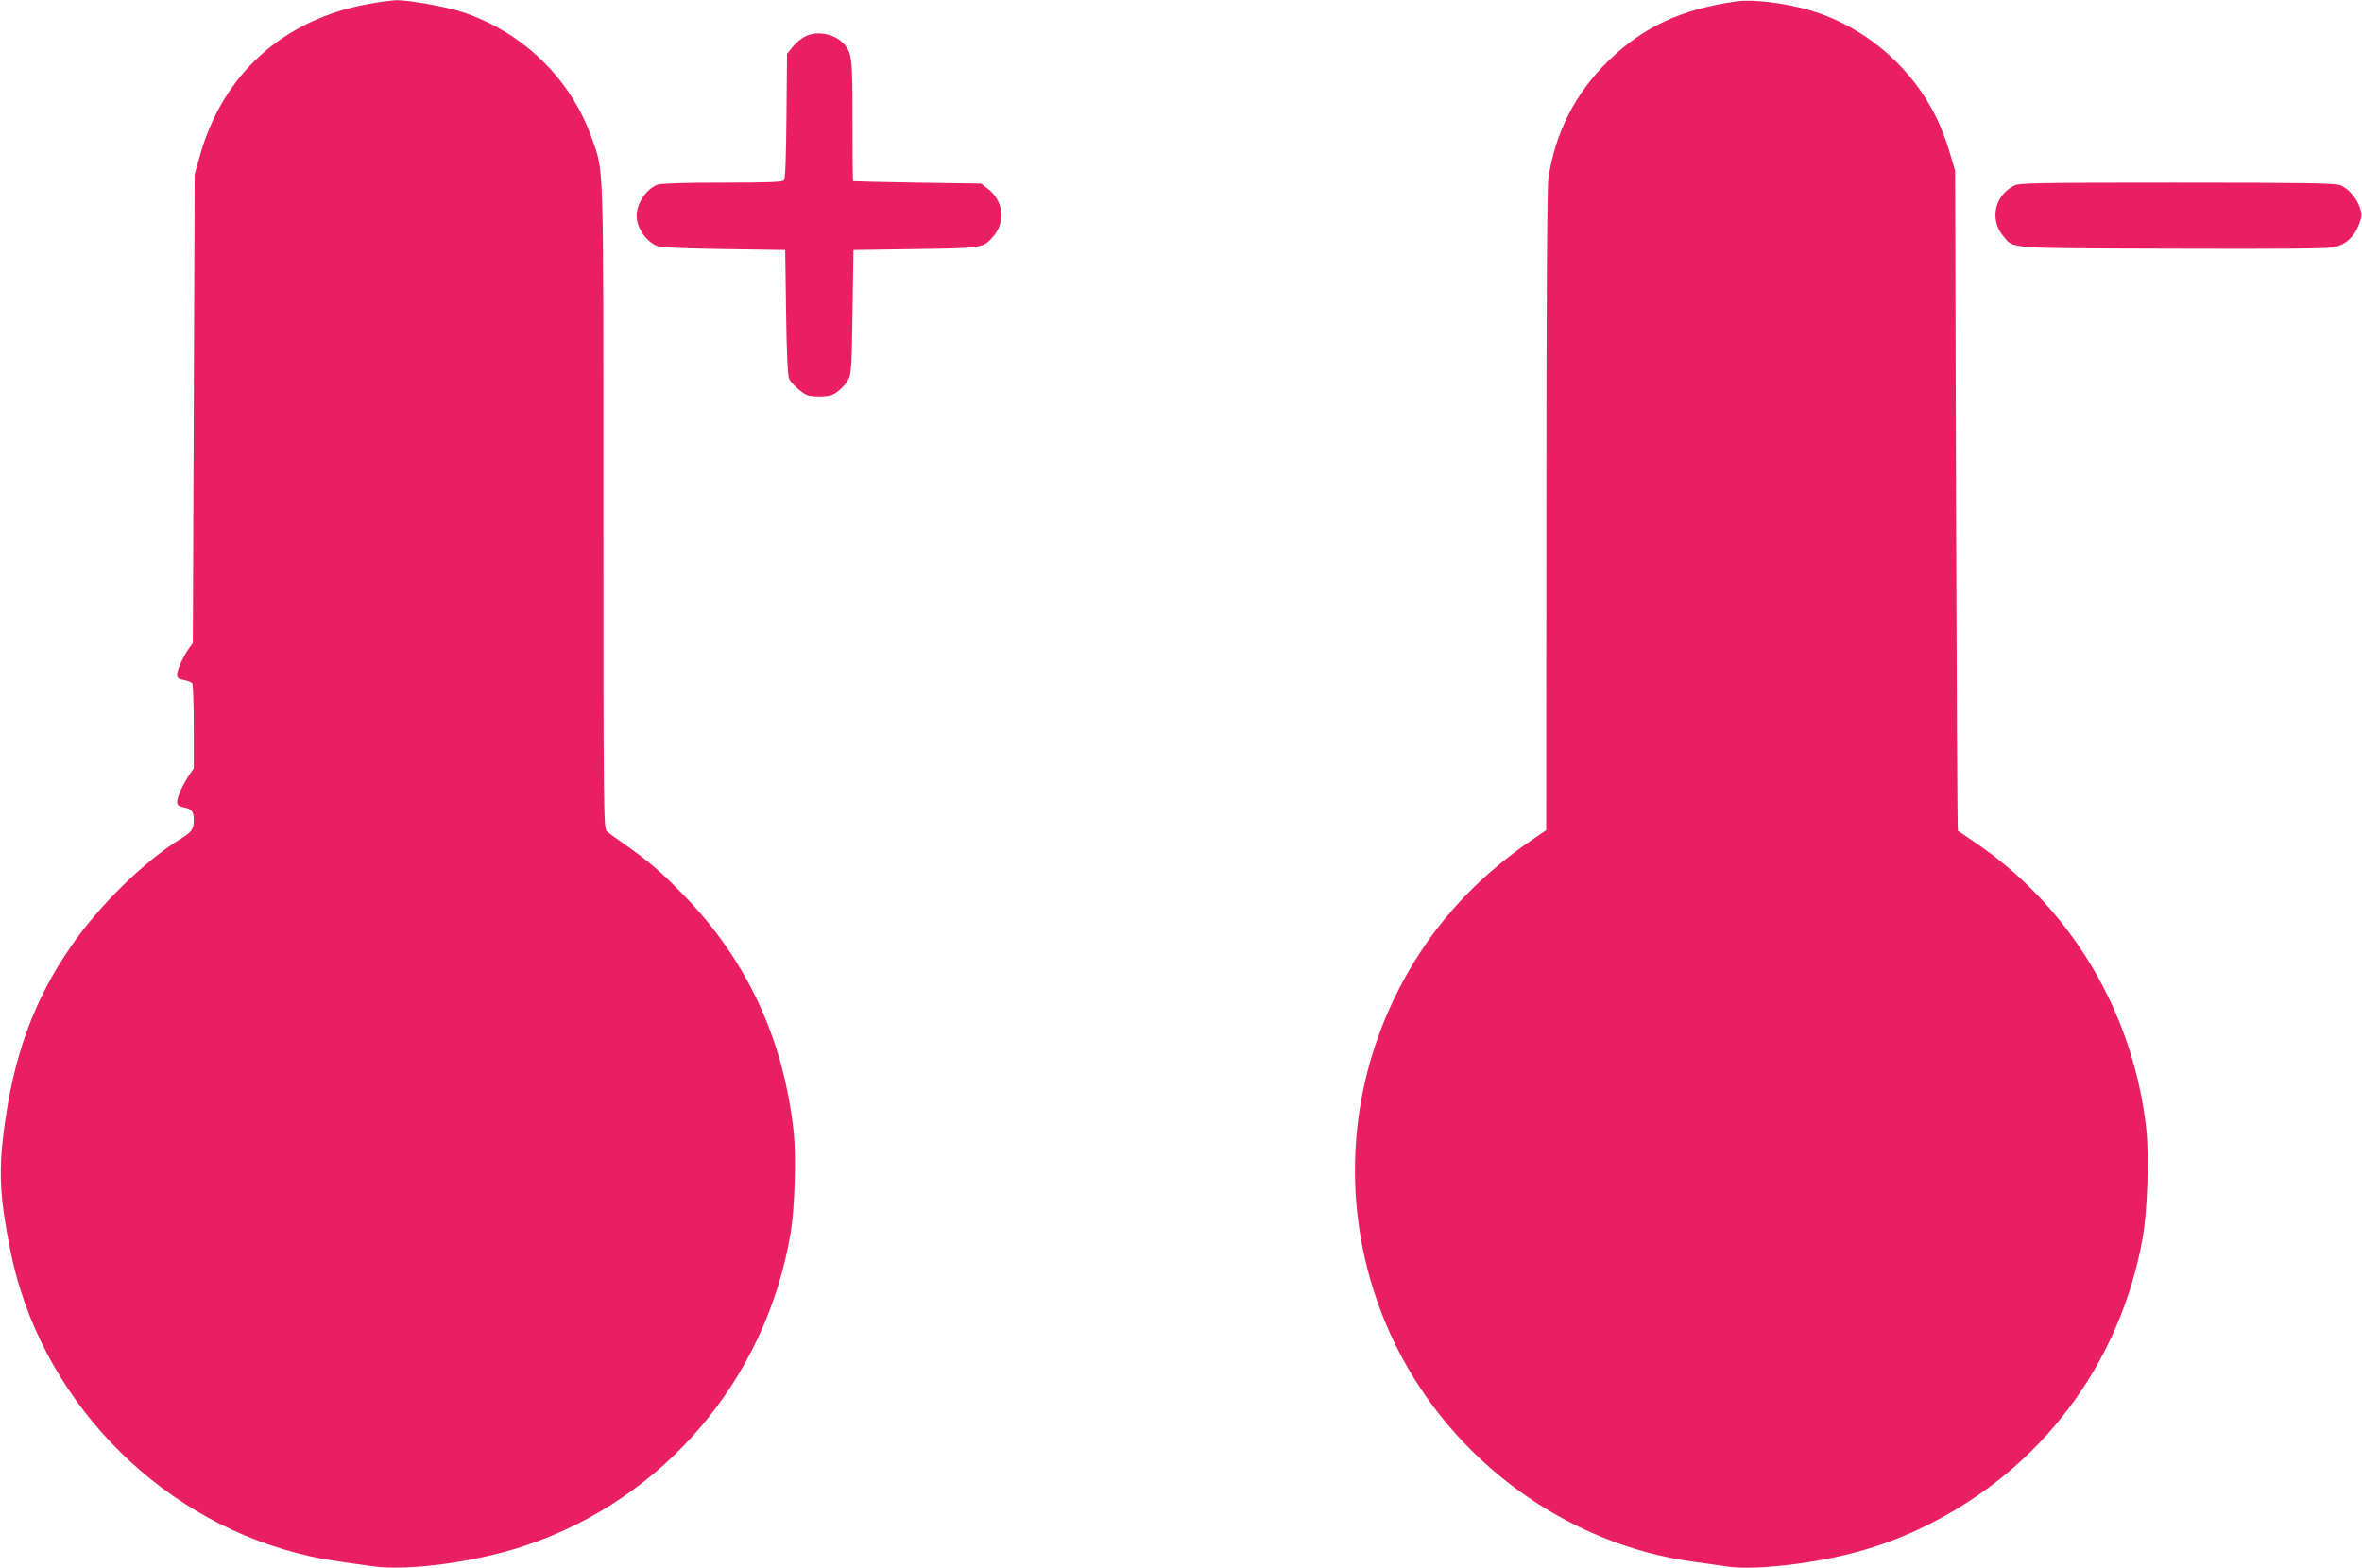 <?xml version="1.0" standalone="no"?>
<!DOCTYPE svg PUBLIC "-//W3C//DTD SVG 20010904//EN"
 "http://www.w3.org/TR/2001/REC-SVG-20010904/DTD/svg10.dtd">
<svg version="1.0" xmlns="http://www.w3.org/2000/svg"
 width="1280pt" height="850pt" viewBox="0 0 1280 850"
 preserveAspectRatio="xMidYMid meet">
<g transform="translate(0,850) scale(0.1,-0.1)"
fill="#e91e63" stroke="none">
<path d="M2000 8479 c-463 -82 -795 -381 -918 -828 l-27 -96 -5 -1270 -5
-1270 -23 -32 c-30 -43 -62 -113 -62 -140 0 -18 7 -23 38 -29 20 -4 40 -12 44
-18 4 -6 8 -112 8 -236 l0 -225 -26 -38 c-34 -51 -64 -117 -64 -144 0 -16 8
-23 32 -28 48 -10 58 -23 58 -69 0 -50 -10 -65 -70 -102 -195 -120 -439 -358
-592 -579 -205 -295 -316 -600 -368 -1009 -28 -220 -20 -365 36 -644 157 -787
777 -1441 1556 -1641 104 -27 159 -37 408 -71 190 -27 560 23 823 111 757 252
1310 904 1442 1699 22 133 30 411 16 545 -54 501 -254 932 -596 1283 -119 123
-195 189 -320 275 -44 31 -88 63 -97 72 -17 14 -18 110 -18 1754 0 1909 3
1815 -61 1997 -112 323 -372 578 -701 688 -85 29 -295 66 -359 65 -24 -1 -91
-9 -149 -20z"/>
<path d="M9415 8493 c-300 -41 -510 -138 -698 -322 -179 -174 -289 -389 -326
-637 -7 -47 -11 -637 -11 -1802 l-1 -1732 -62 -42 c-341 -230 -590 -514 -761
-869 -286 -592 -284 -1283 4 -1874 310 -634 929 -1086 1615 -1180 61 -8 142
-20 182 -26 83 -13 227 -7 393 16 264 37 476 100 690 206 621 307 1048 874
1171 1557 26 146 36 442 20 592 -70 637 -415 1211 -940 1562 -42 28 -78 53
-81 55 -3 3 -7 809 -10 1791 l-5 1787 -28 94 c-57 195 -149 353 -287 492 -132
133 -301 234 -474 284 -130 38 -306 60 -391 48z"/>
<path d="M4360 8301 c-19 -10 -48 -35 -65 -55 l-30 -38 -3 -336 c-2 -222 -6
-340 -14 -349 -8 -10 -80 -13 -334 -13 -204 0 -333 -4 -351 -11 -60 -23 -112
-100 -113 -167 0 -65 47 -137 110 -165 16 -8 144 -14 360 -17 l335 -5 5 -340
c3 -232 9 -346 17 -360 14 -26 62 -69 90 -84 28 -14 118 -14 146 0 33 17 67
50 85 84 15 26 18 78 22 365 l5 335 335 5 c368 5 369 6 424 70 67 80 53 193
-31 257 l-36 28 -346 5 c-190 3 -347 7 -348 8 -2 1 -3 148 -3 327 0 343 -3
369 -48 418 -49 55 -148 73 -212 38z"/>
<path d="M10915 7494 c-107 -55 -134 -184 -59 -274 59 -69 1 -65 914 -68 594
-2 840 0 878 8 64 14 110 56 136 124 16 43 17 53 5 89 -17 52 -63 106 -106
123 -26 11 -191 14 -885 14 -754 0 -856 -2 -883 -16z"/>
</g>
</svg>
